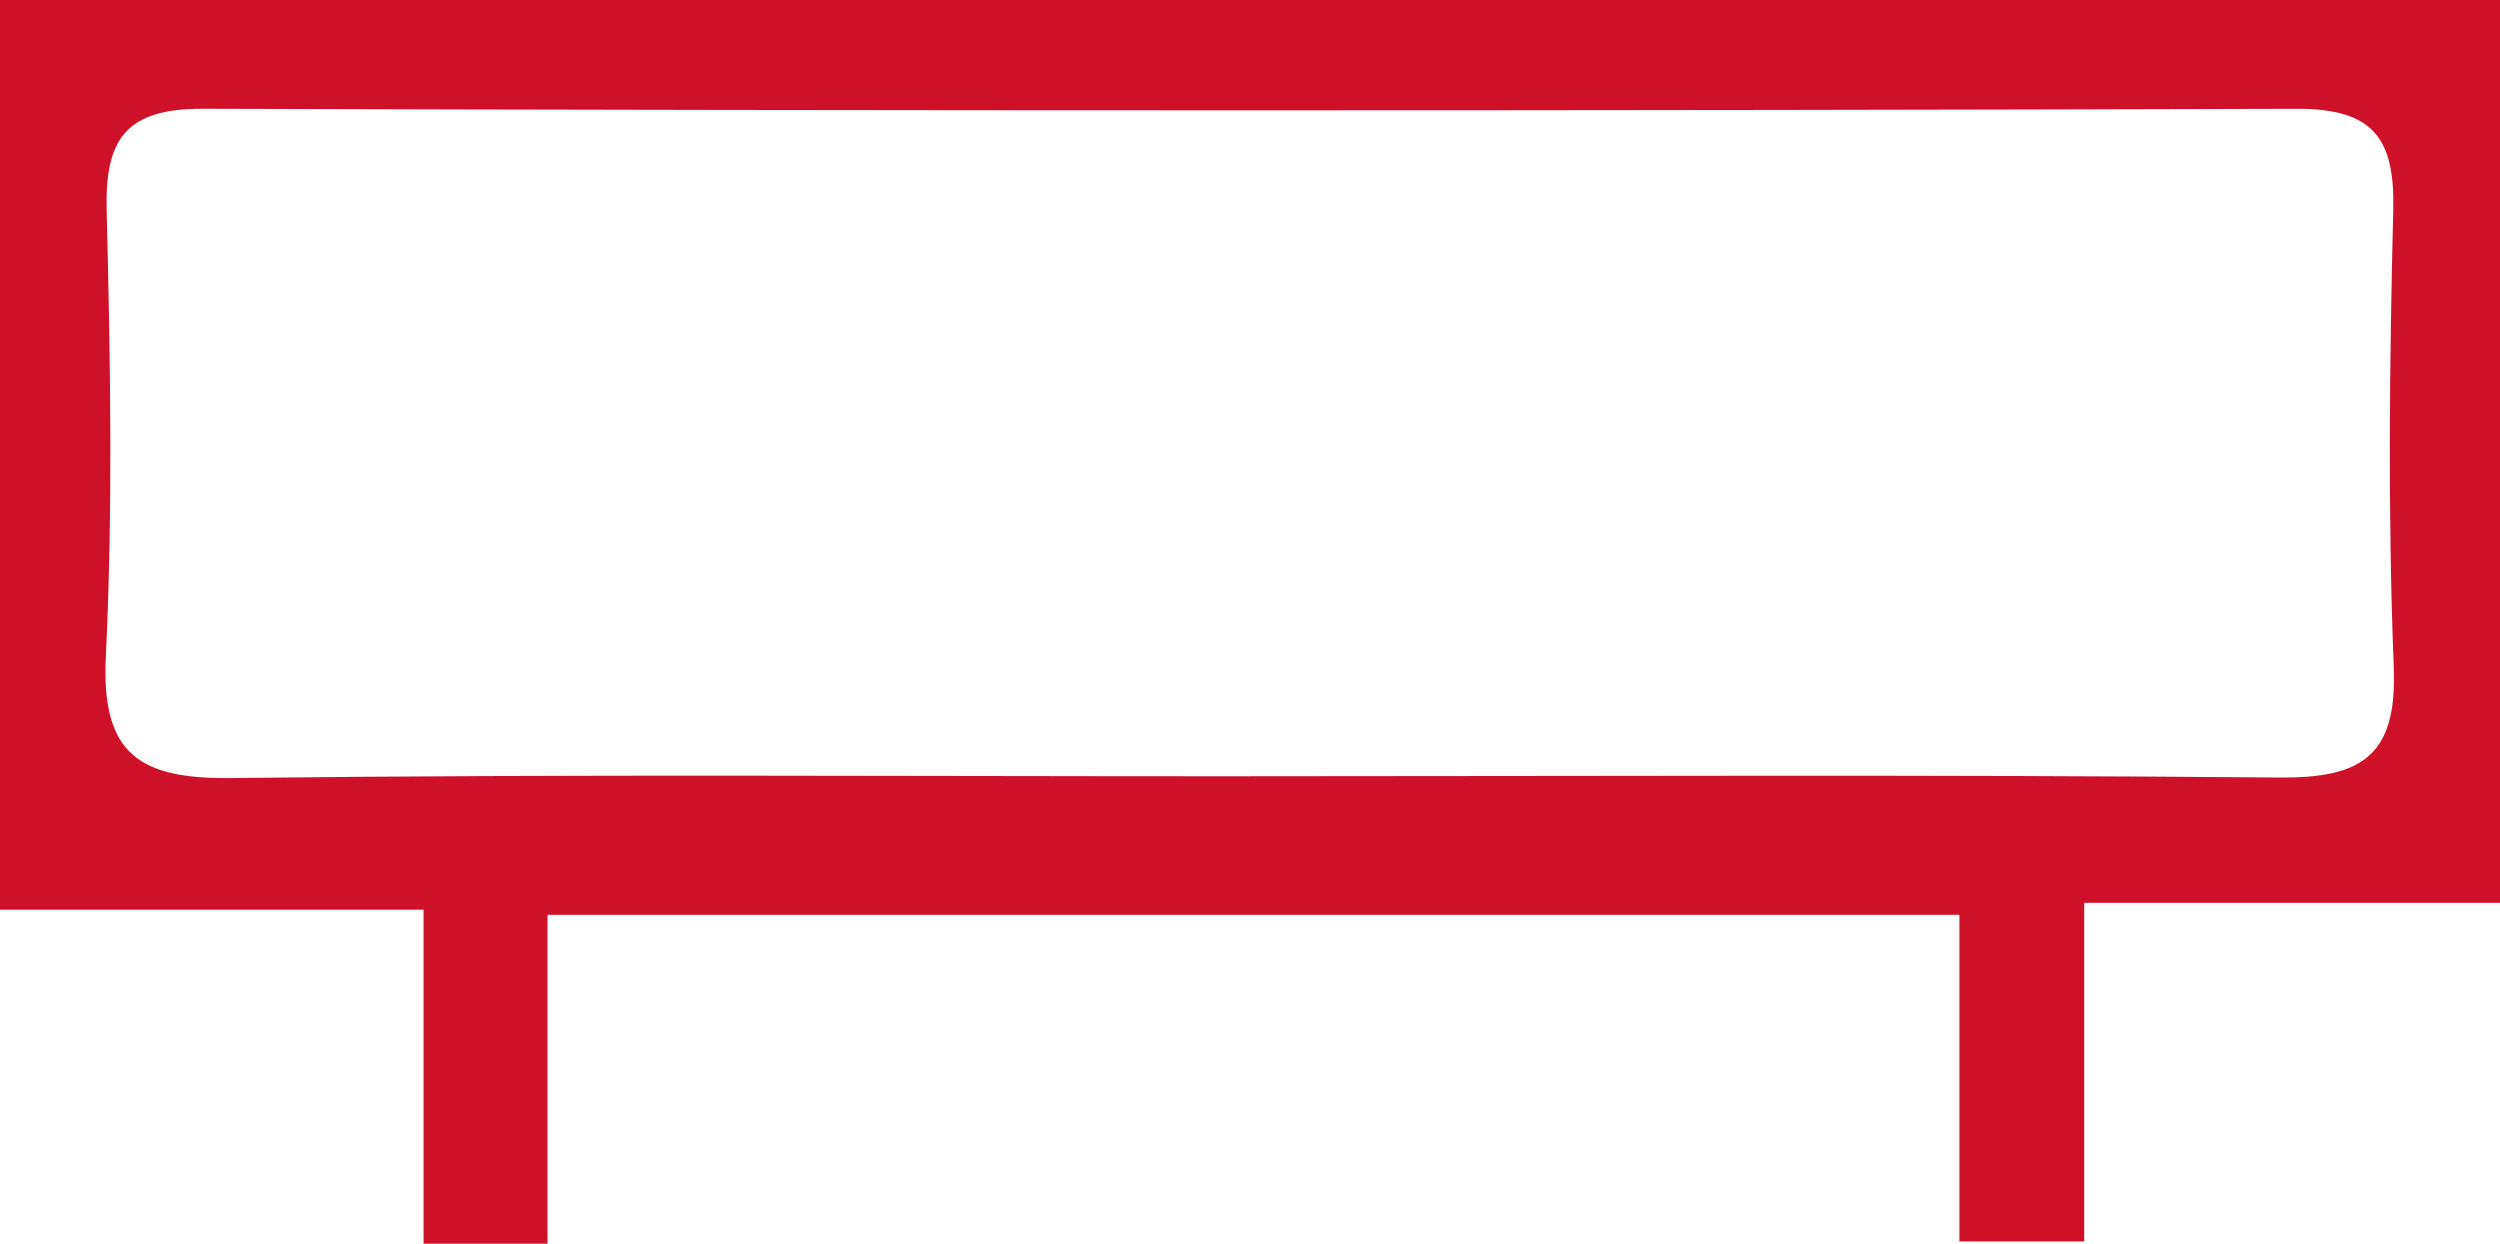 <?xml version="1.0" encoding="UTF-8"?>
<svg id="Camada_2" data-name="Camada 2" xmlns="http://www.w3.org/2000/svg" viewBox="0 0 846.3 421">
  <defs>
    <style>
      .cls-1 {
        fill: #CE1126;
        stroke-width: 0px;
      }
    </style>
  </defs>
  <g id="Camada_1-2" data-name="Camada 1">
    <path class="cls-1" d="M185.35,421h-41.96v-113.07H0V0h846.3v305.62h-140.75v114.62h-42.25v-110.57H185.35v111.33ZM423.15,262.77c116.19,0,232.38-.6,348.55.44,27.58.25,39.81-7.22,38.64-37.14-2.02-51.56-1.45-103.28-.18-154.88.6-24.35-6.71-34.44-32.7-34.37-236.24.71-472.49.71-708.73-.01-26.07-.08-33.24,10.16-32.63,34.43,1.26,50.32,2.16,100.77-.28,151-1.62,33.32,11.63,41.53,42.64,41.15,114.88-1.4,229.78-.56,344.68-.61Z"/>
  </g>
</svg>